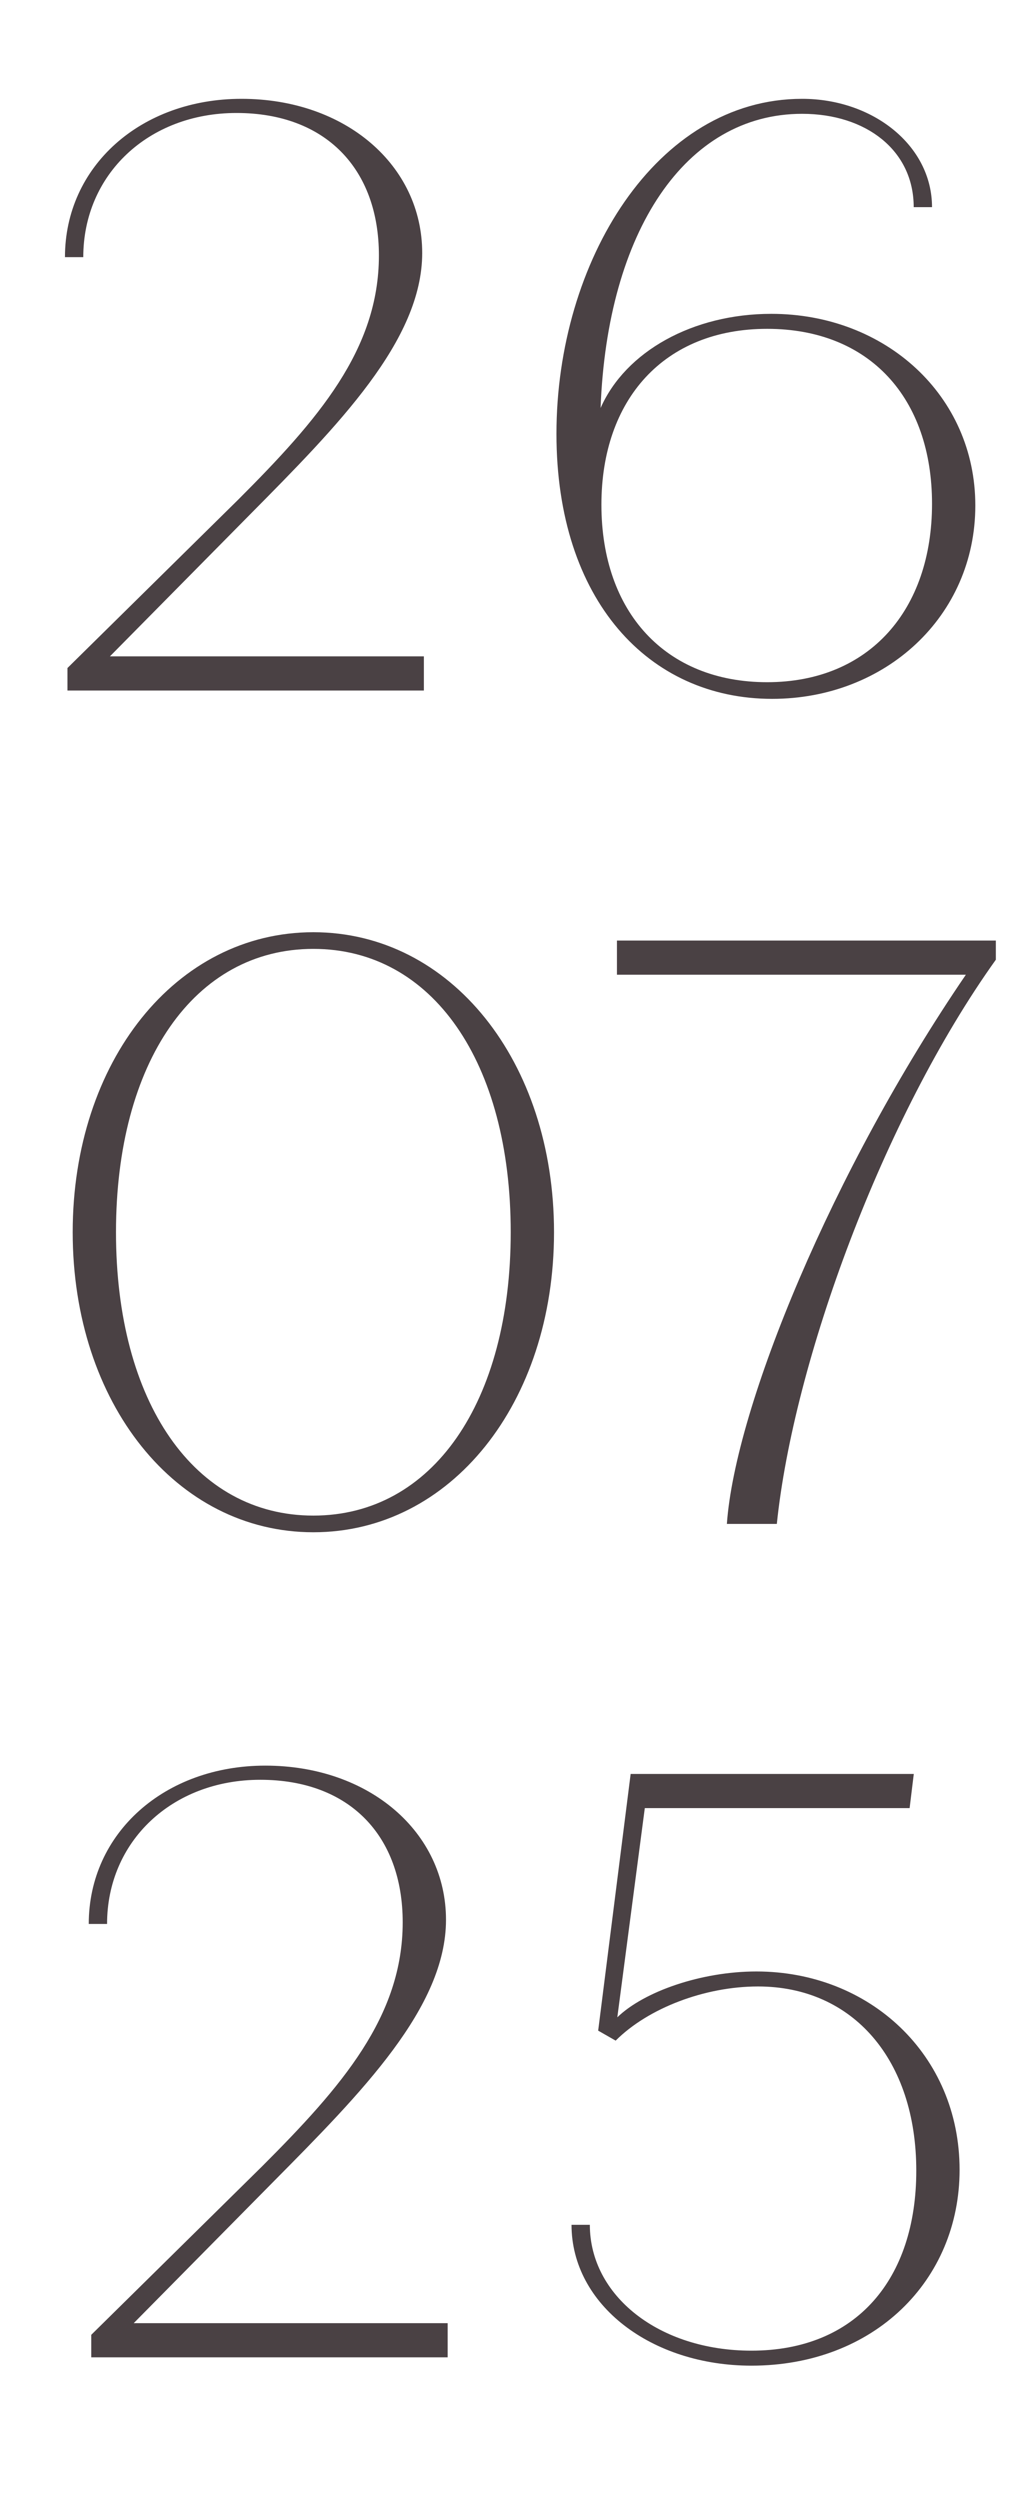 <?xml version="1.0" encoding="UTF-8"?> <svg xmlns="http://www.w3.org/2000/svg" width="87" height="210" viewBox="0 0 87 210" fill="none"><path d="M9.24 55.13H35.63V58H5.67V56.11L20.02 41.97C26.74 35.25 31.85 29.37 31.85 21.46C31.85 14.18 27.37 9.49 19.88 9.49C12.46 9.49 7 14.67 7 21.6H5.46C5.46 13.97 11.83 8.3 20.3 8.3C29.05 8.3 35.49 13.9 35.49 21.25C35.49 28.6 28.42 35.74 21 43.23L9.24 55.13ZM64.834 26.36C74.424 26.36 81.984 33.22 81.984 42.46C81.984 51.77 74.424 58.7 64.904 58.7C54.544 58.7 46.774 50.44 46.774 36.44C46.774 21.95 55.174 8.3 67.424 8.3C73.374 8.3 78.344 12.22 78.344 17.4H76.804C76.804 12.64 72.814 9.56 67.424 9.56C57.624 9.56 51.044 19.43 50.484 34.27C52.584 29.51 58.254 26.36 64.834 26.36ZM64.484 57.3C73.094 57.3 78.344 51.21 78.344 42.32C78.344 33.43 73.094 27.62 64.484 27.62C55.804 27.62 50.554 33.57 50.554 42.39C50.554 51.42 55.944 57.3 64.484 57.3Z" fill="#4A4144"></path><path d="M26.34 128.7C14.79 128.7 6.11 117.85 6.11 103.5C6.11 89.15 14.79 78.3 26.34 78.3C37.89 78.3 46.57 89.15 46.57 103.5C46.57 117.85 37.89 128.7 26.34 128.7ZM26.34 127.3C36.35 127.3 42.93 117.78 42.93 103.5C42.93 89.22 36.35 79.7 26.34 79.7C16.33 79.7 9.75 89.22 9.75 103.5C9.75 117.78 16.33 127.3 26.34 127.3ZM51.859 79H83.709V80.61C74.189 93.91 66.699 114.42 65.299 128H61.099C61.799 118.13 69.989 98.25 81.189 81.87H51.859V79Z" fill="#4A4144"></path><path d="M11.24 195.13H37.63V198H7.67V196.11L22.02 181.97C28.74 175.25 33.85 169.37 33.85 161.46C33.85 154.18 29.37 149.49 21.88 149.49C14.46 149.49 9 154.67 9 161.6H7.46C7.46 153.97 13.83 148.3 22.3 148.3C31.05 148.3 37.49 153.9 37.49 161.25C37.49 168.6 30.42 175.74 23 183.23L11.24 195.13ZM63.581 165.59C73.101 165.59 80.661 172.59 80.661 182.25C80.661 191.56 73.451 198.7 63.161 198.7C54.761 198.7 48.041 193.59 48.041 186.87H49.581C49.581 192.82 55.391 197.44 63.161 197.44C71.981 197.44 77.021 191.42 77.021 182.32C77.021 173.01 71.701 166.85 63.721 166.85C59.241 166.85 54.481 168.67 51.751 171.4L50.281 170.56L53.011 149H76.811L76.461 151.87H54.201L51.891 169.44C54.131 167.27 58.961 165.59 63.581 165.59Z" fill="#4A4144"></path></svg> 